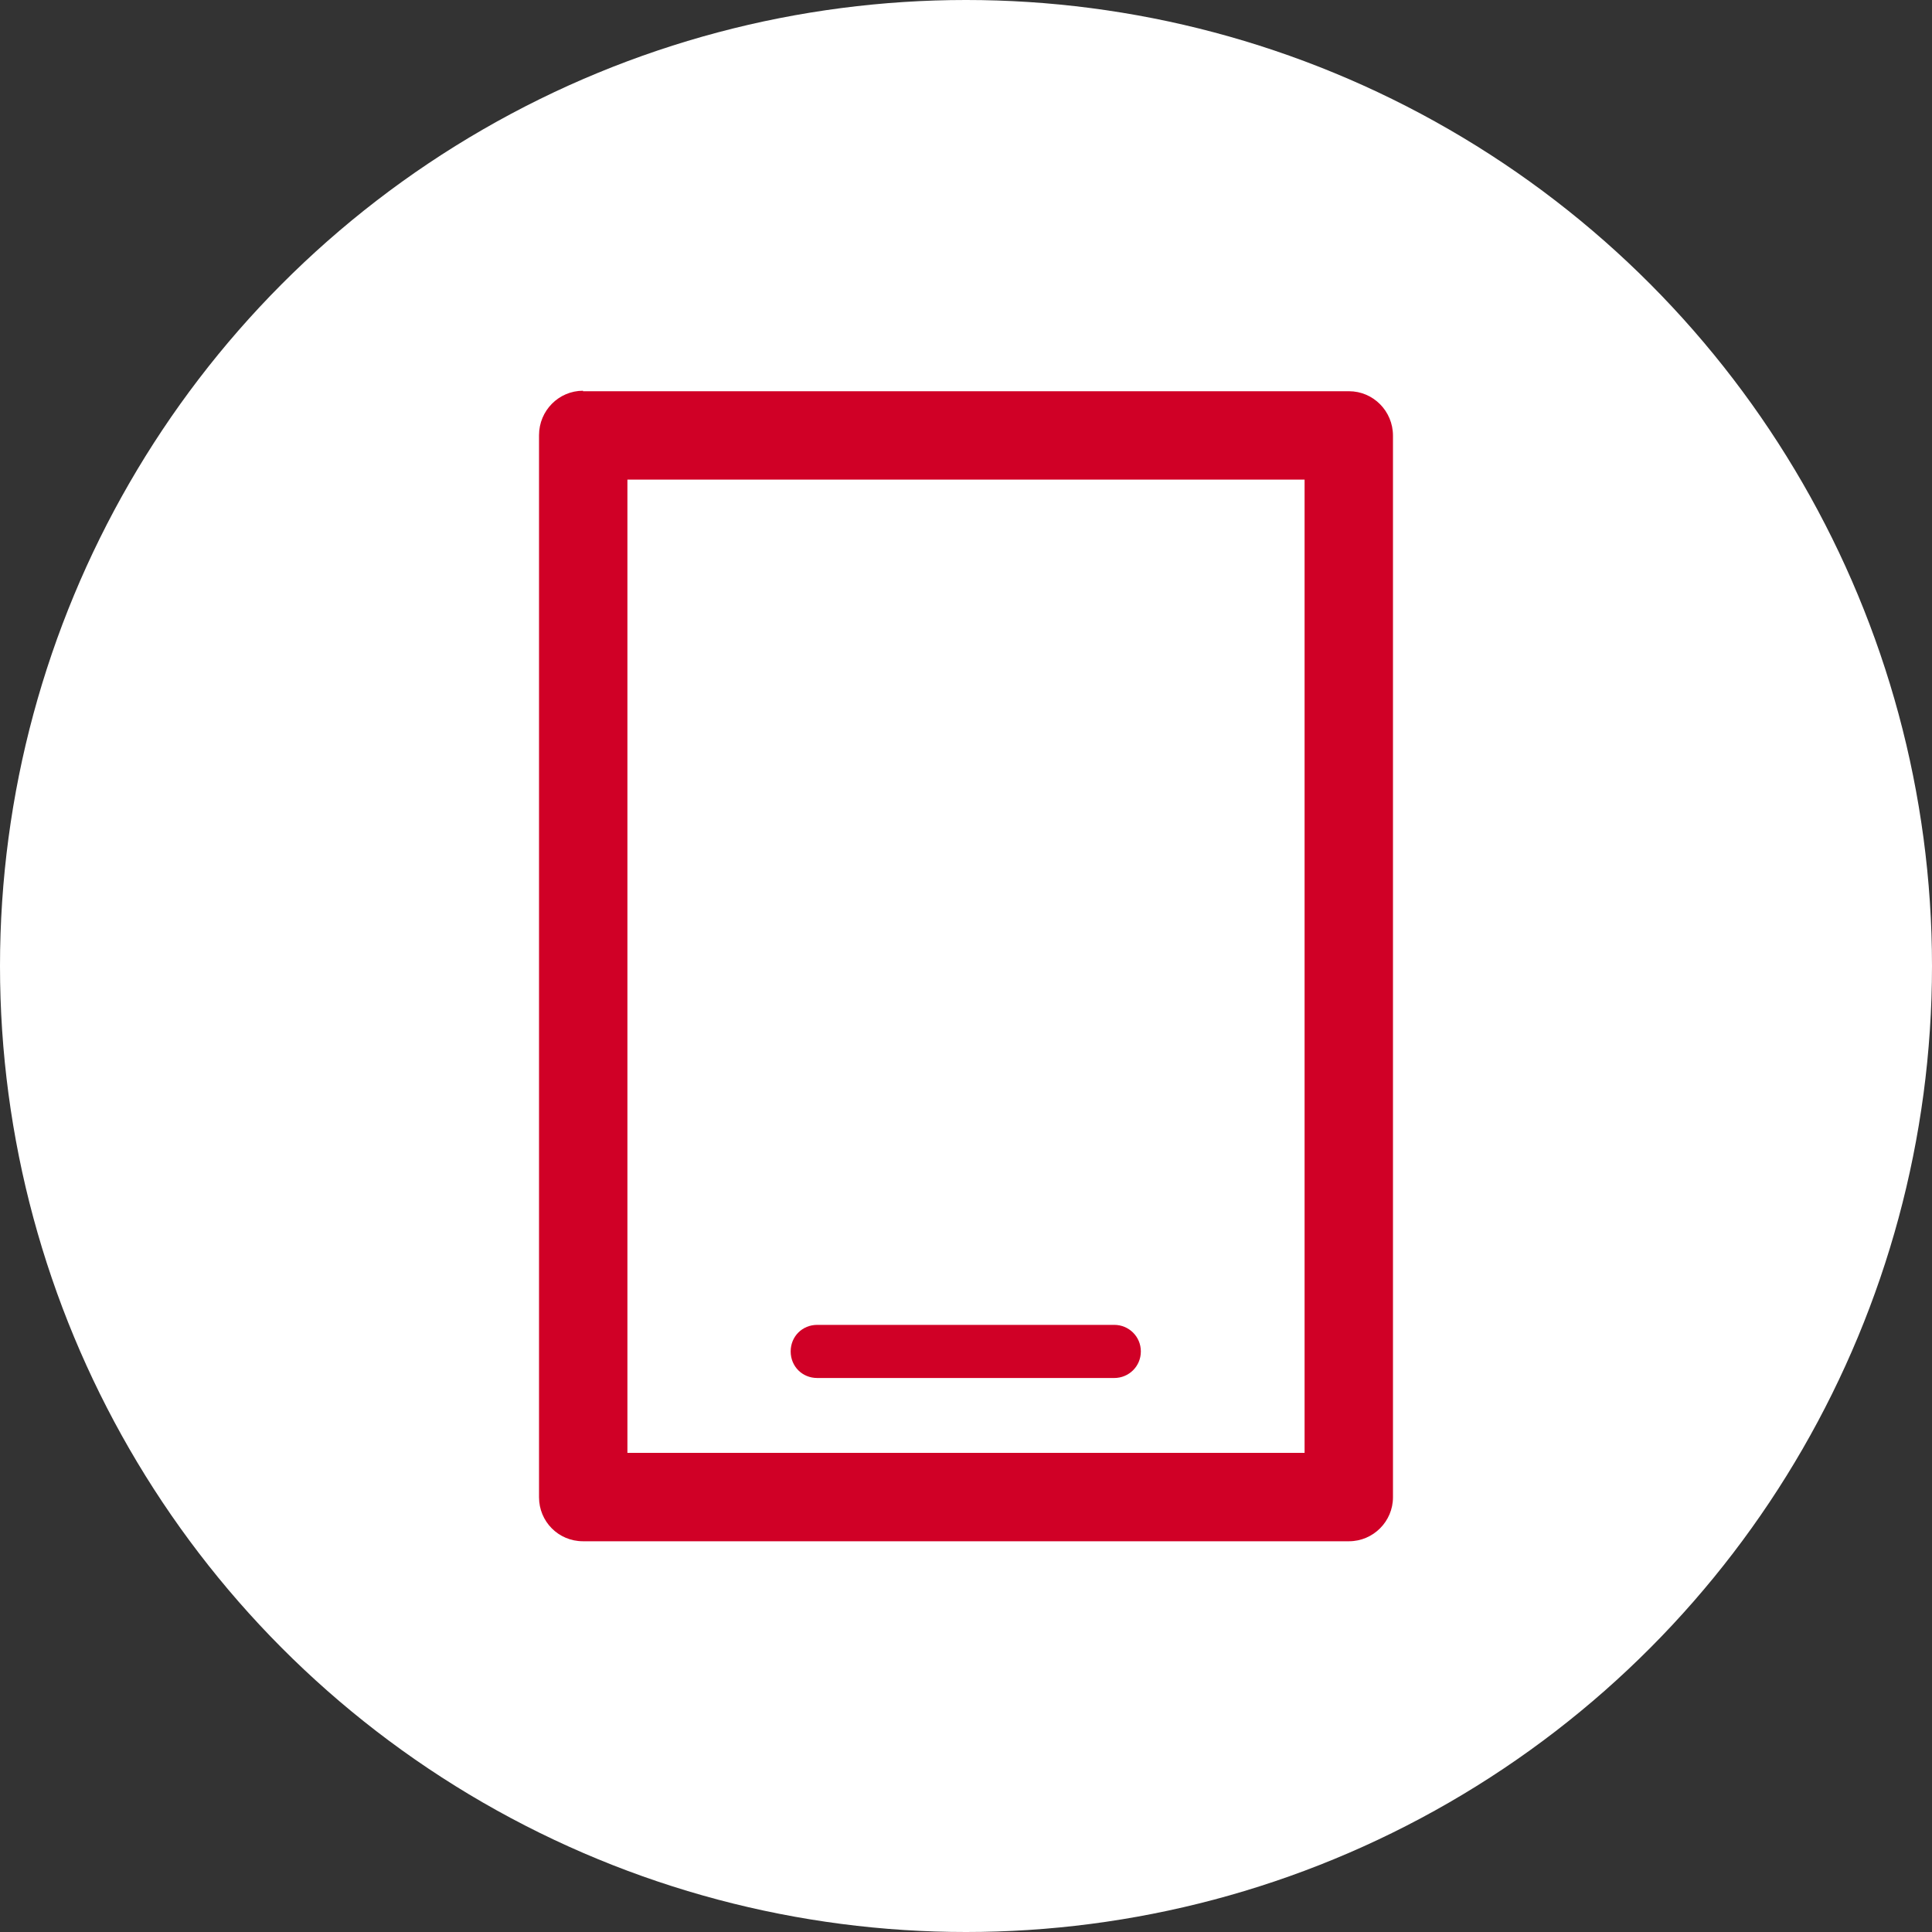 <?xml version="1.0" encoding="UTF-8"?><svg id="_レイヤー_2" xmlns="http://www.w3.org/2000/svg" viewBox="0 0 40 40"><rect x="0" y="0" width="40" height="40" fill="#333333" stroke="none"/><defs><style>.cls-1{fill:#fff;}.cls-2{fill:#d00026;}</style></defs><g id="_デザイン"><g><circle class="cls-1" cx="20" cy="20" r="20"/><path class="cls-2" d="m12.07,8.1h15.86c.5,0,.91.41.91.92v21.98c0,.5-.41.91-.91.91h-15.86c-.51,0-.91-.41-.91-.91V9.01c0-.51.41-.92.91-.92h0Zm4.85,20.43h6.15c.3,0,.55-.24.55-.55s-.25-.55-.55-.55h-6.15c-.31,0-.55.24-.55.55s.24.55.55.55h0Zm10.09-18.6h-14.02v20.15h14.02V9.93h0Z"/></g></g></svg>